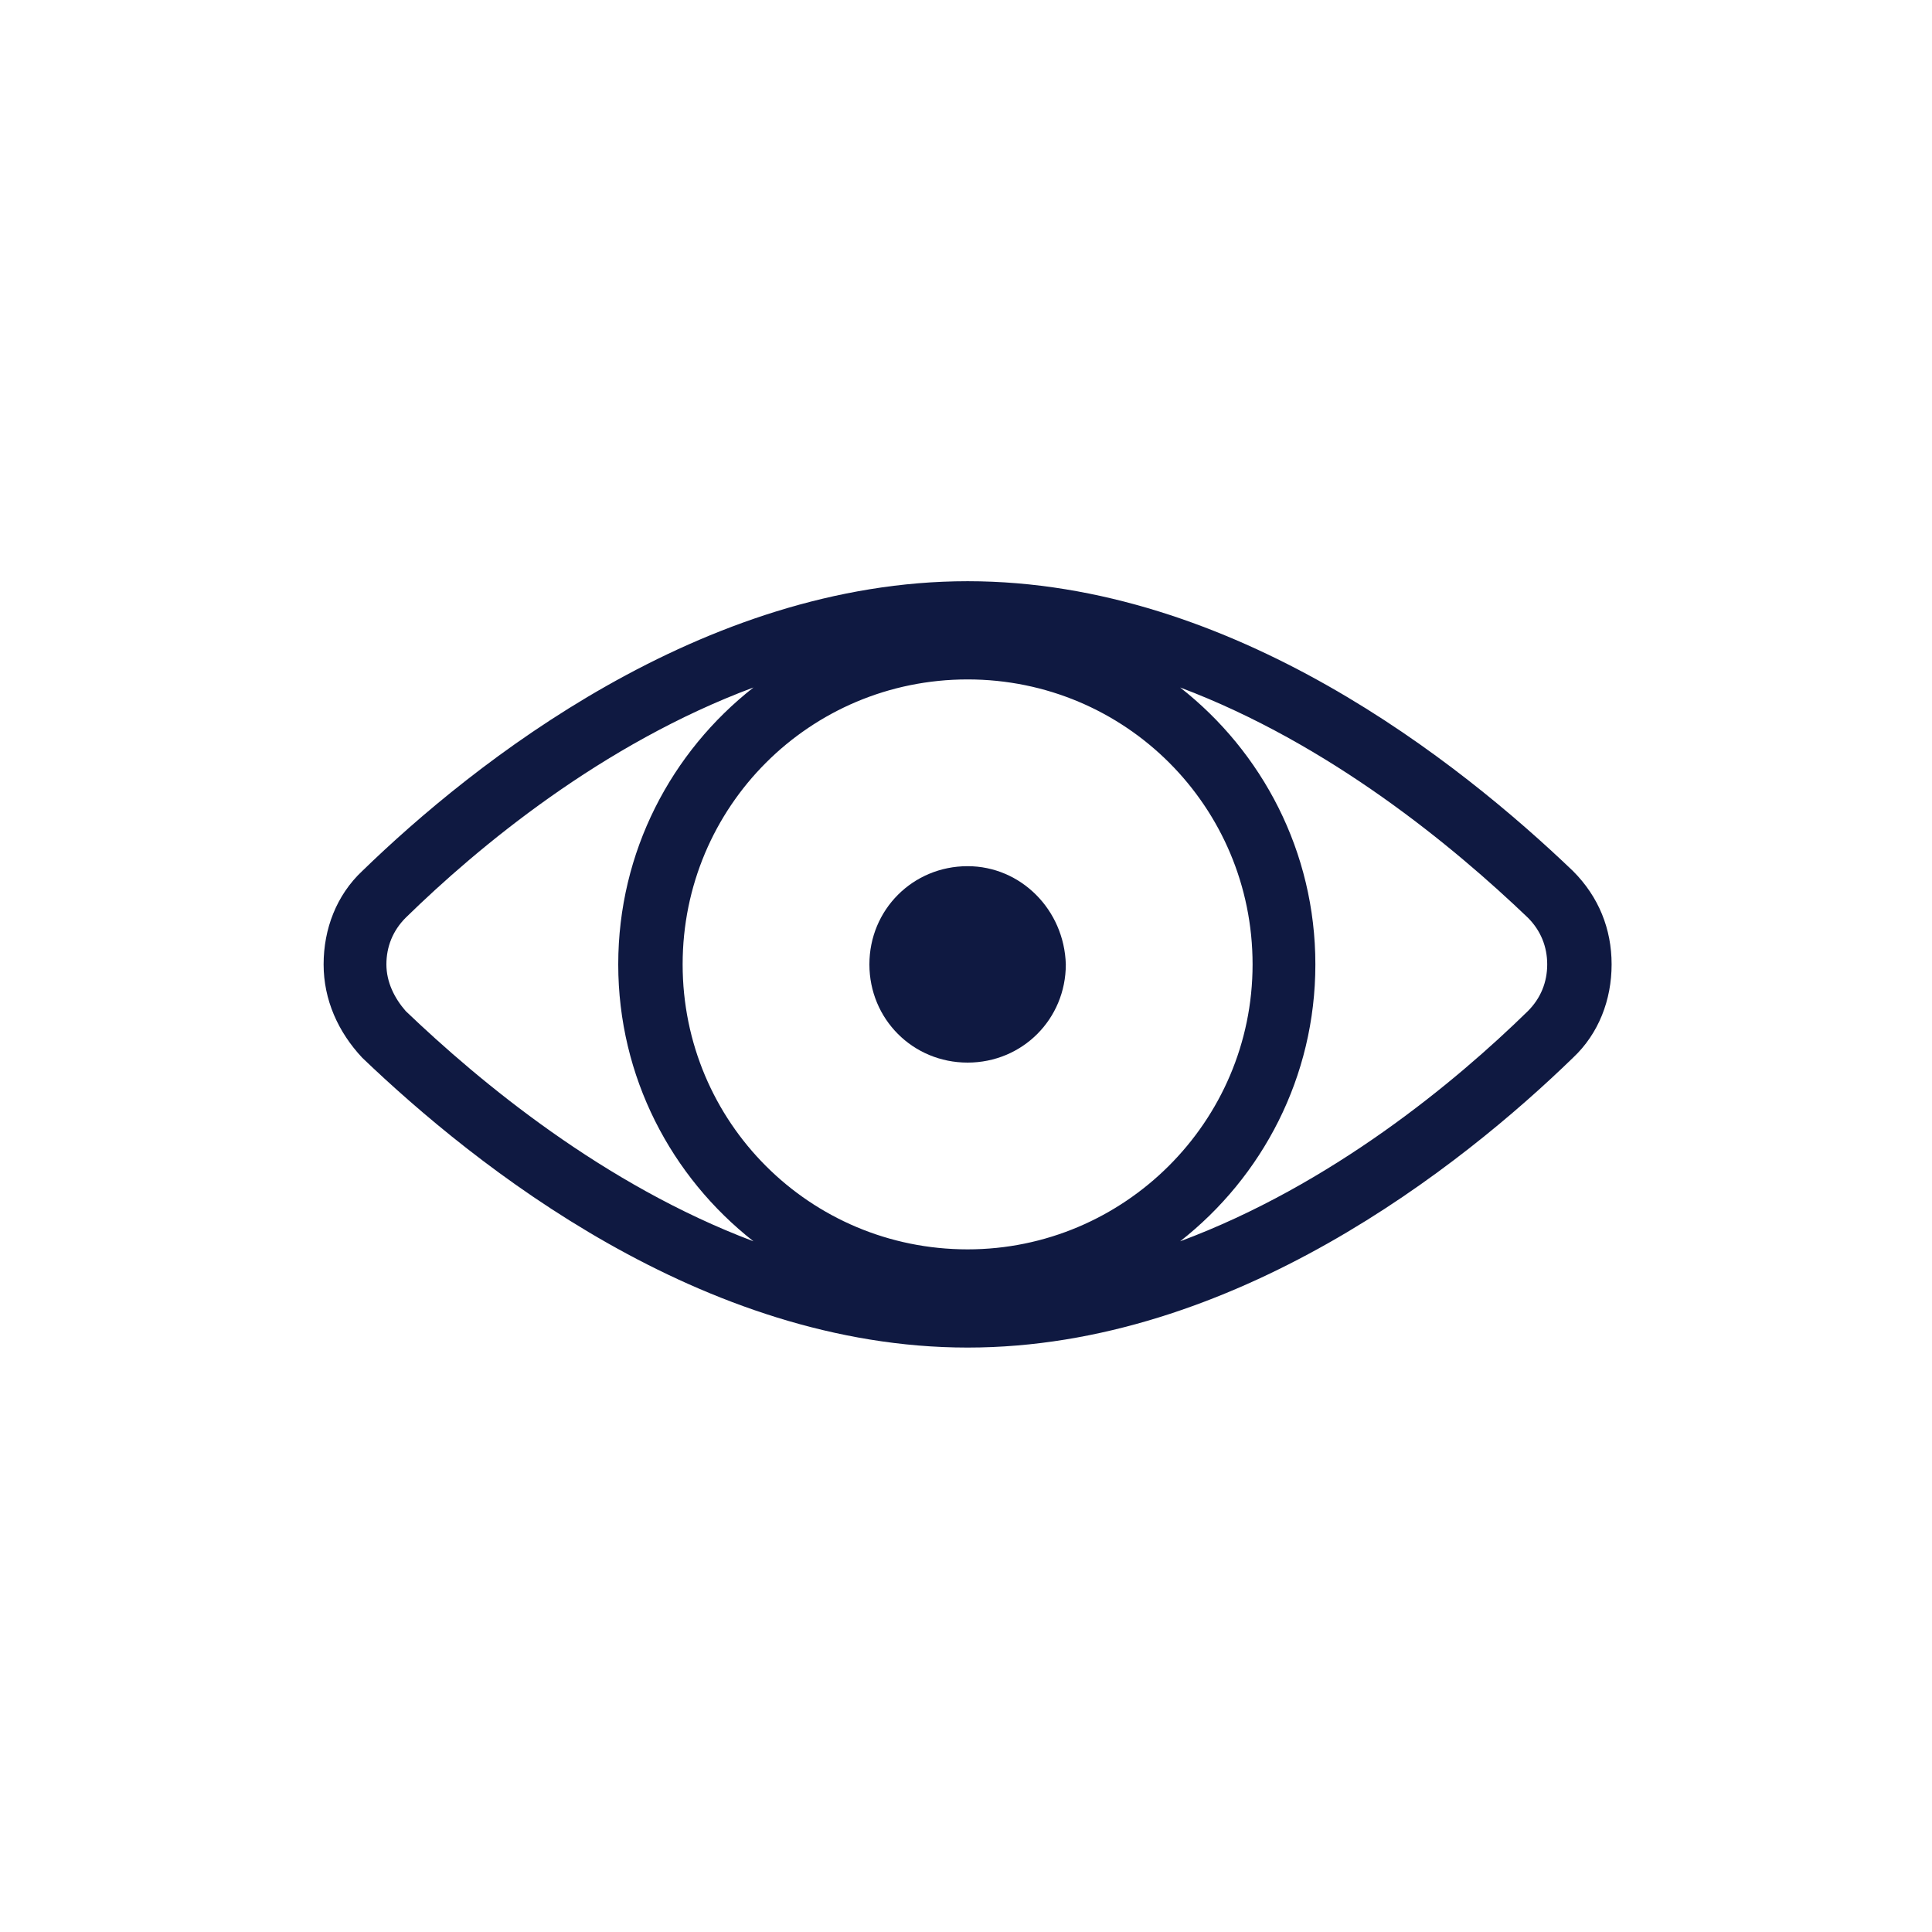 <?xml version="1.0" encoding="utf-8"?>
<!-- Generator: Adobe Illustrator 27.9.0, SVG Export Plug-In . SVG Version: 6.00 Build 0)  -->
<svg version="1.1" xmlns="http://www.w3.org/2000/svg" xmlns:xlink="http://www.w3.org/1999/xlink" x="0px" y="0px" width="120px"
	 height="120px" viewBox="0 0 120 120" style="enable-background:new 0 0 120 120;" xml:space="preserve">
<style type="text/css">
	.st0{fill:#0F1941;}
	.st1{fill-rule:evenodd;clip-rule:evenodd;fill:#0F1941;}
	.st2{filter:url(#Adobe_OpacityMaskFilter);}
	.st3{fill-rule:evenodd;clip-rule:evenodd;fill:#FFFFFF;}
	.st4{mask:url(#mask-2_00000026164079899484681900000015477938084864844451_);fill-rule:evenodd;clip-rule:evenodd;fill:#0F1941;}
	.st5{fill:none;}
</style>
<g id="ICONS">
	<path class="st0" d="M97.7,54.1c-7-6.7-21.1-18-37.6-18c-16.5,0-30.7,11.3-37.6,18c-1.6,1.5-2.4,3.6-2.4,5.8s0.9,4.2,2.4,5.8
		c7,6.7,21.1,18,37.6,18c16.5,0,30.7-11.3,37.6-18c1.6-1.5,2.4-3.6,2.4-5.8S99.3,55.7,97.7,54.1z M60.1,77.6
		c-9.8,0-17.7-7.9-17.7-17.7s7.9-17.7,17.7-17.7s17.7,7.9,17.7,17.7S69.8,77.6,60.1,77.6z M24,59.9c0-1.1,0.4-2.1,1.2-2.9
		c4.5-4.4,12.2-10.8,21.6-14.3c-5.1,4-8.4,10.2-8.4,17.2s3.3,13.2,8.4,17.2c-9.3-3.5-17-9.9-21.6-14.3C24.5,62,24,61,24,59.9z
		 M94.9,62.8c-4.5,4.4-12.2,10.8-21.6,14.3c5.1-4,8.4-10.2,8.4-17.2s-3.3-13.2-8.4-17.2c9.3,3.5,17,9.9,21.6,14.3
		c0.8,0.8,1.2,1.8,1.2,2.9S95.7,62,94.9,62.8z"/>
	<path class="st0" d="M60.1,53.8c-3.4,0-6.1,2.7-6.1,6.1c0,3.4,2.7,6.1,6.1,6.1c3.4,0,6.1-2.7,6.1-6.1
		C66.1,56.5,63.4,53.8,60.1,53.8z"/>
</g>
<g id="voor_SVG">
	<rect class="st5" width="120" height="120"/>
</g>
</svg>
